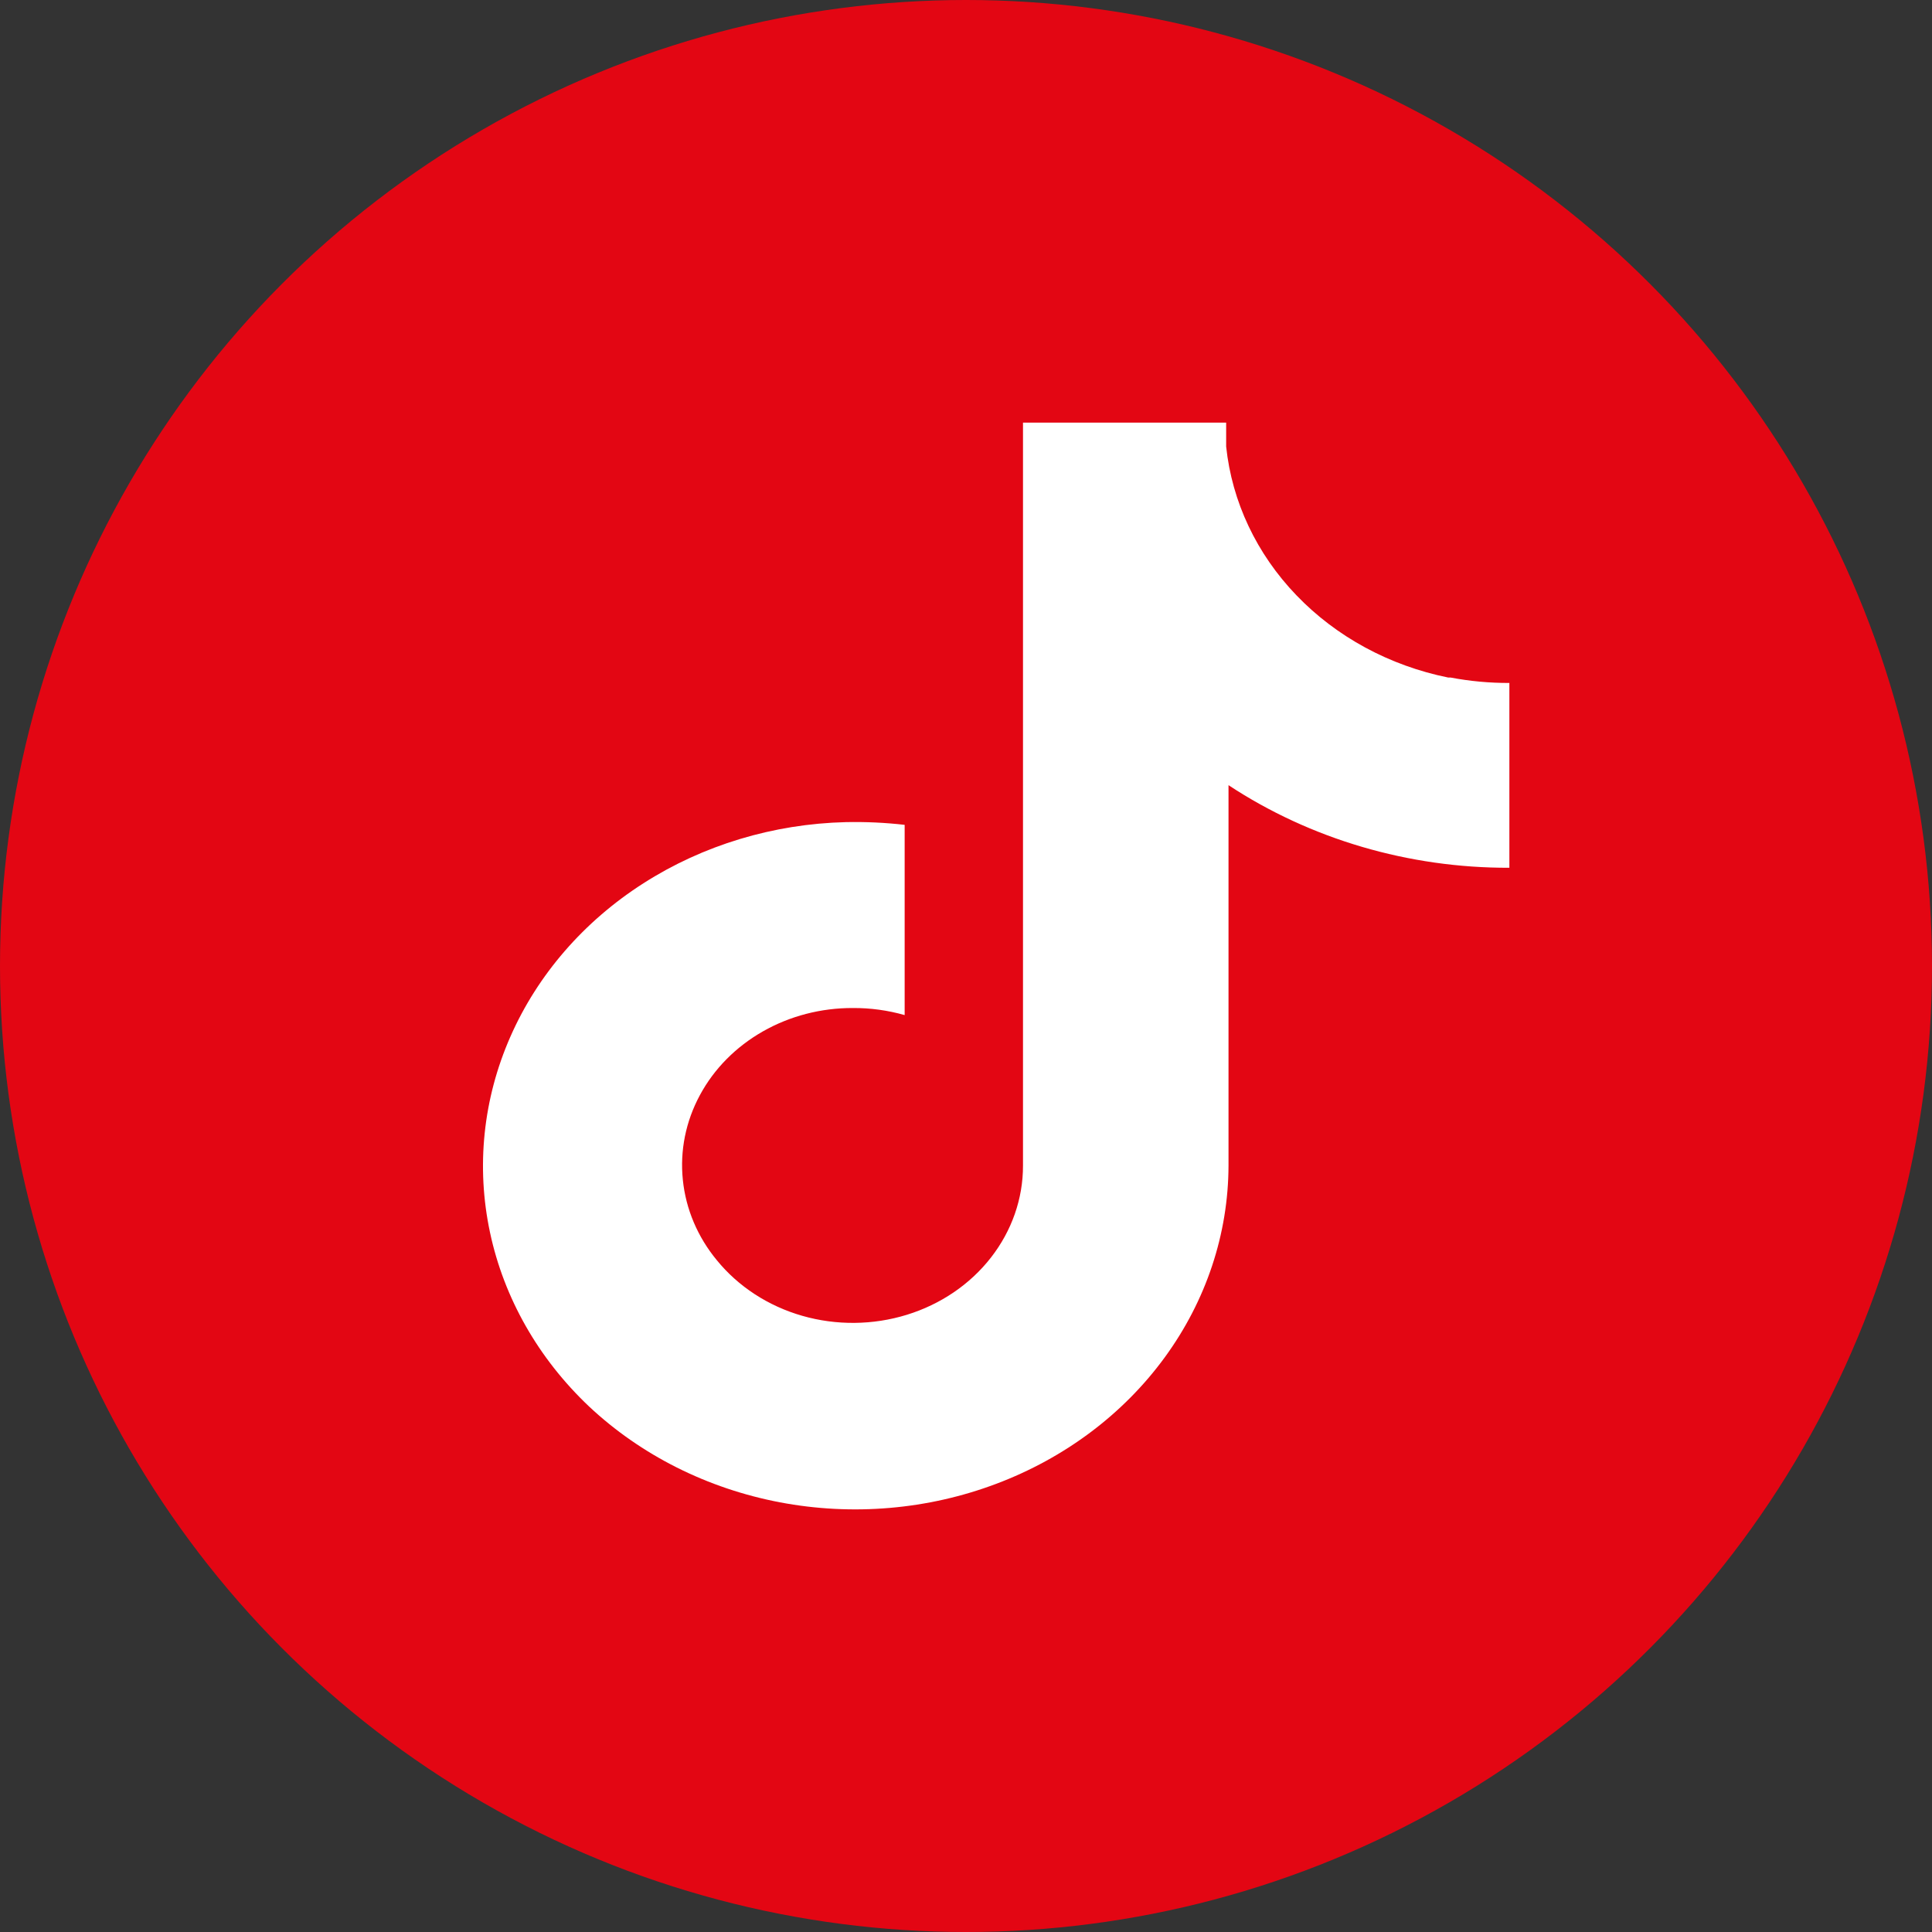 <svg width="32" height="32" viewBox="0 0 32 32" fill="none" xmlns="http://www.w3.org/2000/svg">
<rect x="0" y="0" width="32" height="32" fill="#333333" stroke="none"/>
<circle cx="16" cy="16" r="16" fill="#E30613"/>
<path d="M23.986 11.222C23.014 11.025 22.134 10.548 21.474 9.861C20.813 9.174 20.405 8.311 20.309 7.396V7H16.944V19.307C16.945 19.853 16.759 20.385 16.414 20.828C16.069 21.272 15.581 21.604 15.02 21.777C14.459 21.95 13.853 21.956 13.288 21.794C12.723 21.632 12.228 21.309 11.873 20.873C11.554 20.487 11.359 20.026 11.31 19.542C11.26 19.059 11.358 18.573 11.593 18.138C11.827 17.703 12.188 17.338 12.636 17.083C13.084 16.828 13.6 16.694 14.126 16.696C14.416 16.694 14.706 16.734 14.984 16.813V13.662C14.66 13.625 14.335 13.61 14.009 13.617C12.808 13.646 11.643 13.999 10.657 14.63C9.67 15.261 8.904 16.145 8.453 17.172C8.001 18.199 7.884 19.325 8.116 20.413C8.347 21.5 8.918 22.502 9.756 23.295C10.616 24.102 11.716 24.654 12.917 24.883C14.118 25.111 15.365 25.005 16.5 24.577C17.635 24.15 18.607 23.421 19.292 22.482C19.977 21.544 20.345 20.438 20.348 19.307V13.005C21.705 13.899 23.332 14.378 25 14.373V11.312C24.672 11.313 24.346 11.283 24.025 11.222H23.986Z" fill="white"/>
</svg>
